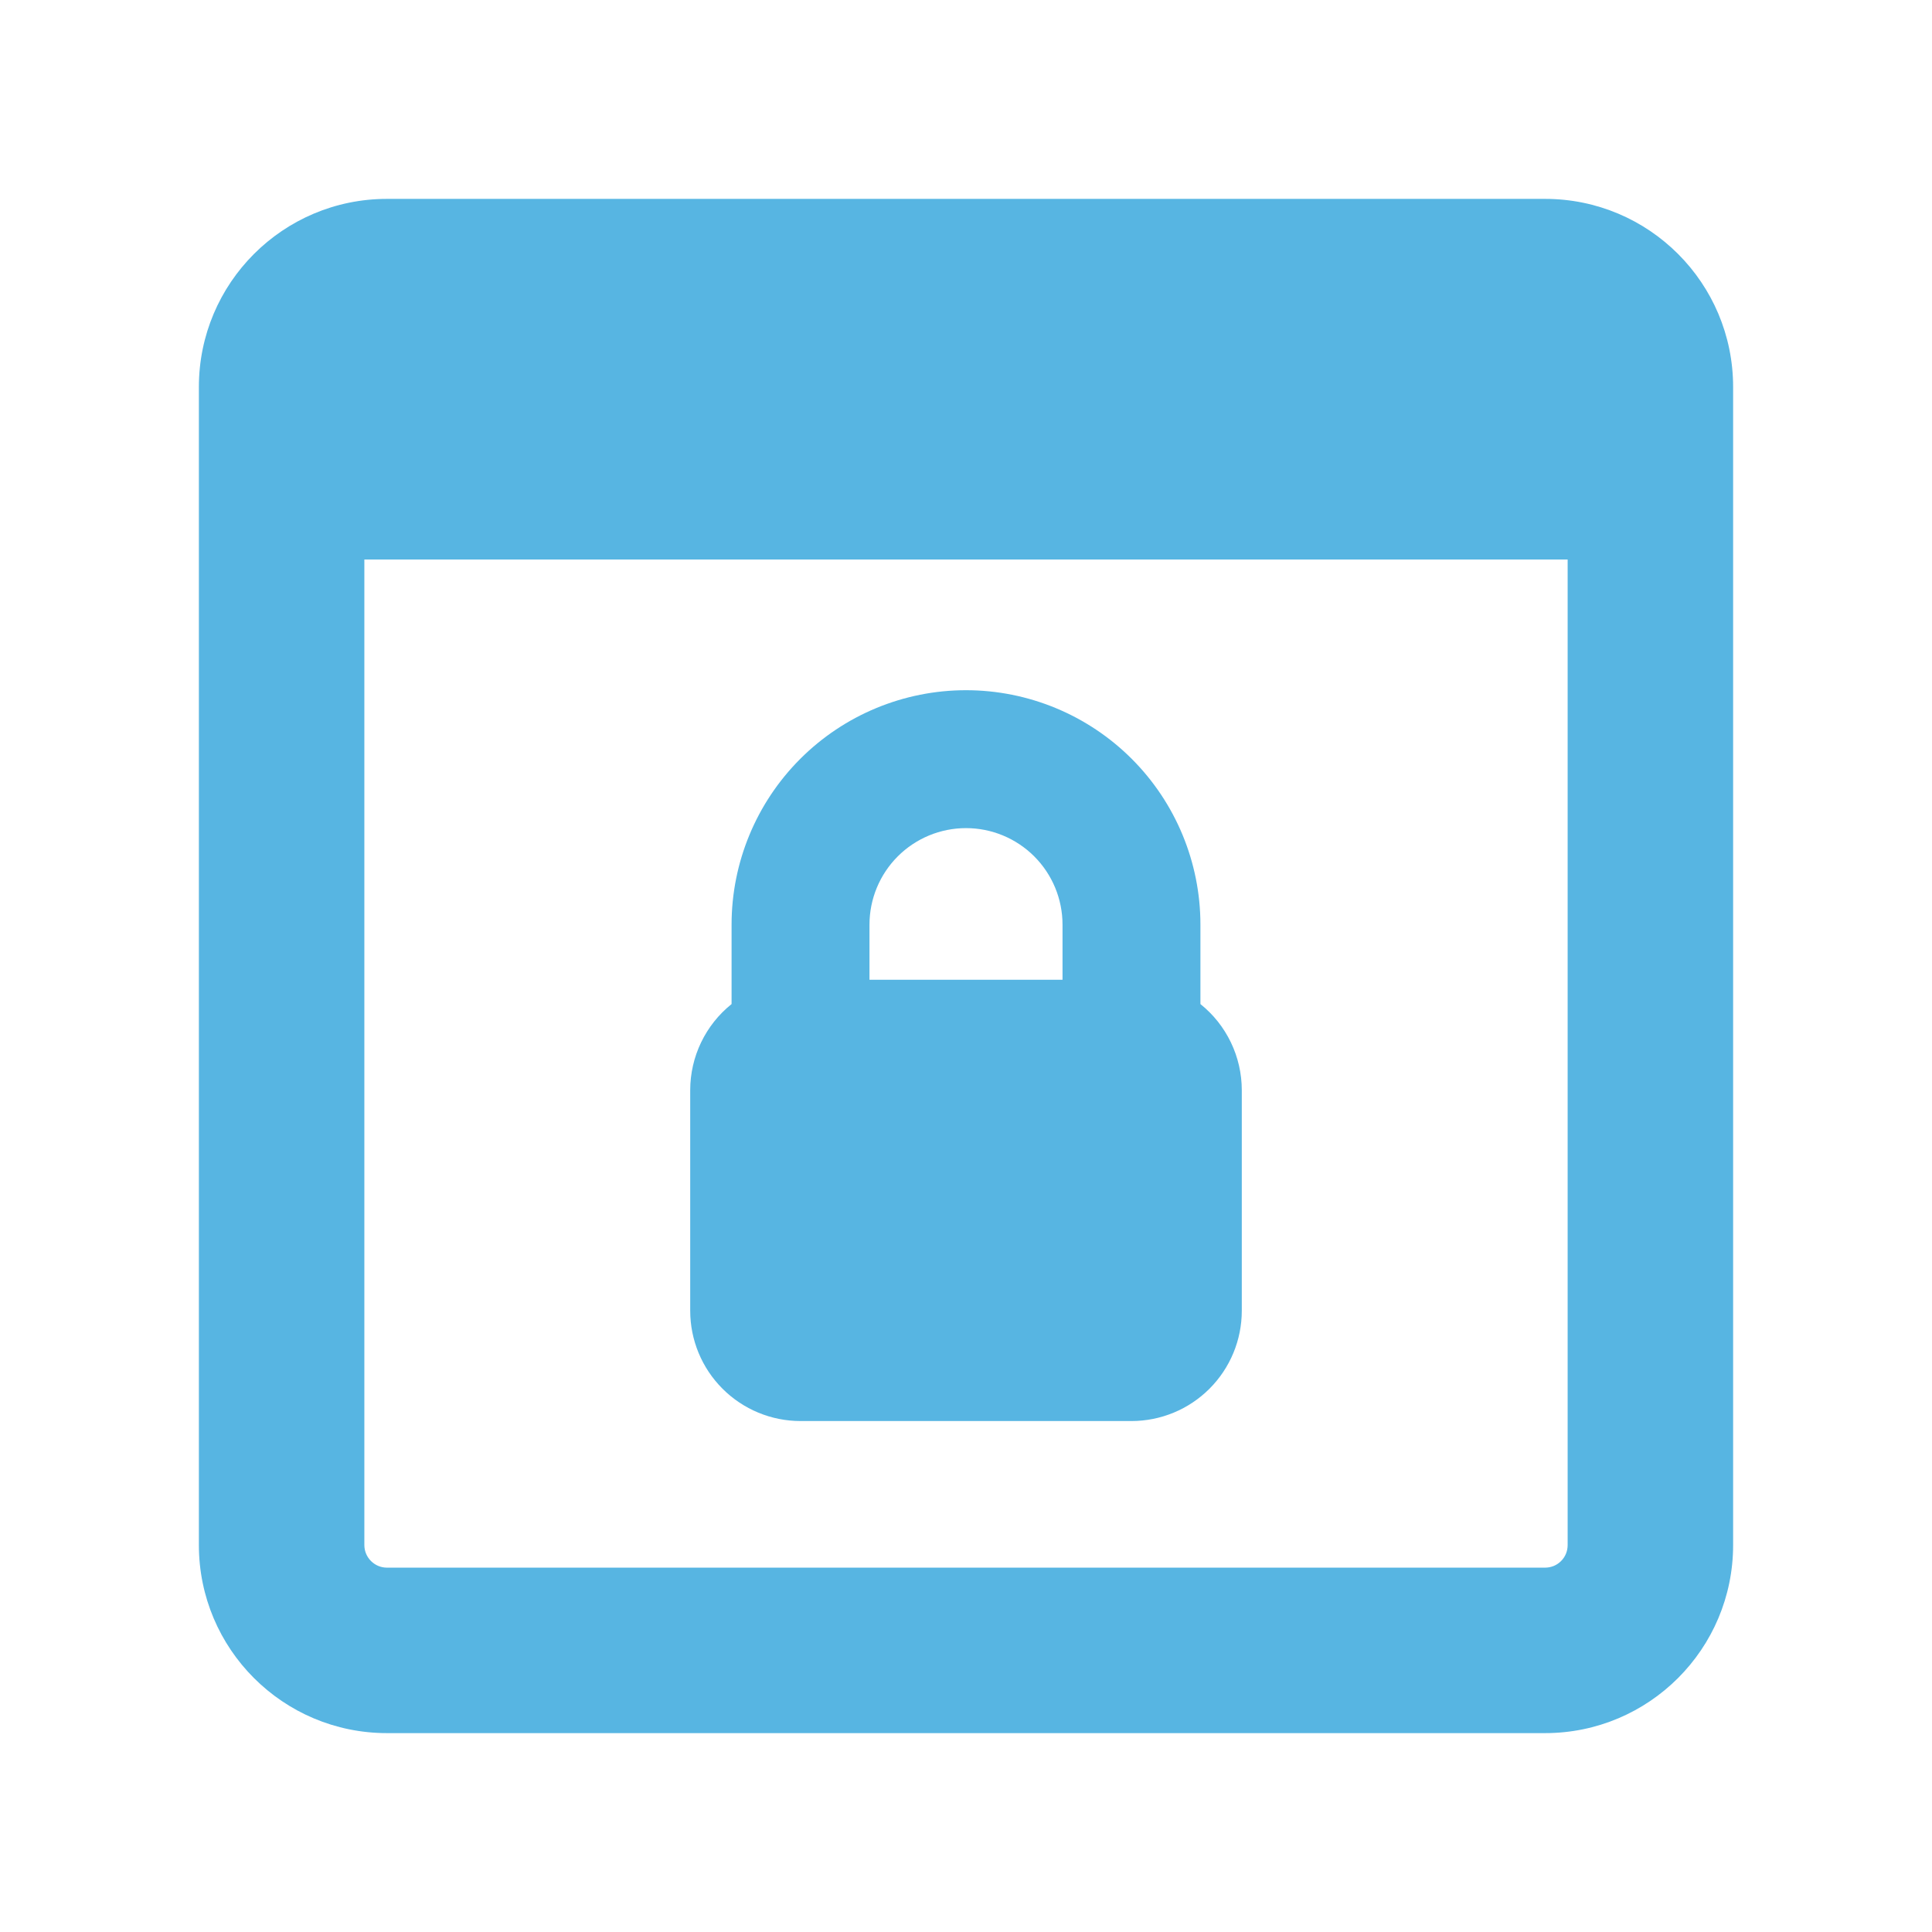 <svg xmlns="http://www.w3.org/2000/svg" width="68" height="68" viewBox="0 0 68 68" fill="none"><path fill-rule="evenodd" clip-rule="evenodd" d="M12.824 19.692V54.38C12.824 54.819 13.181 55.176 13.62 55.176H54.38C54.485 55.176 54.589 55.156 54.685 55.117C54.782 55.077 54.87 55.018 54.944 54.944C55.018 54.87 55.077 54.782 55.117 54.685C55.156 54.589 55.176 54.485 55.176 54.38V19.692H12.824ZM13.62 7C9.962 7 7 9.966 7 13.62V54.38C7 58.038 9.962 61 13.62 61H54.38C58.038 61 61 58.038 61 54.38V13.62C61 9.962 58.038 7 54.38 7H13.62ZM34 29.147C33.099 29.147 32.235 29.505 31.598 30.142C30.961 30.779 30.603 31.643 30.603 32.544V34.485H37.397V32.544C37.397 31.643 37.039 30.779 36.402 30.142C35.765 29.505 34.901 29.147 34 29.147ZM25.749 32.544V35.34C25.295 35.703 24.929 36.164 24.677 36.688C24.425 37.212 24.294 37.786 24.293 38.368V46.133C24.293 47.163 24.702 48.151 25.431 48.879C26.159 49.607 27.146 50.016 28.176 50.016H39.824C40.854 50.016 41.841 49.607 42.569 48.879C43.298 48.151 43.707 47.163 43.707 46.133V38.368C43.706 37.786 43.575 37.212 43.323 36.688C43.071 36.164 42.705 35.703 42.251 35.34V32.544C42.251 30.356 41.381 28.257 39.834 26.71C38.287 25.163 36.188 24.293 34 24.293C31.812 24.293 29.713 25.163 28.166 26.71C26.619 28.257 25.749 30.356 25.749 32.544Z" fill="#57B5E2"></path></svg>
